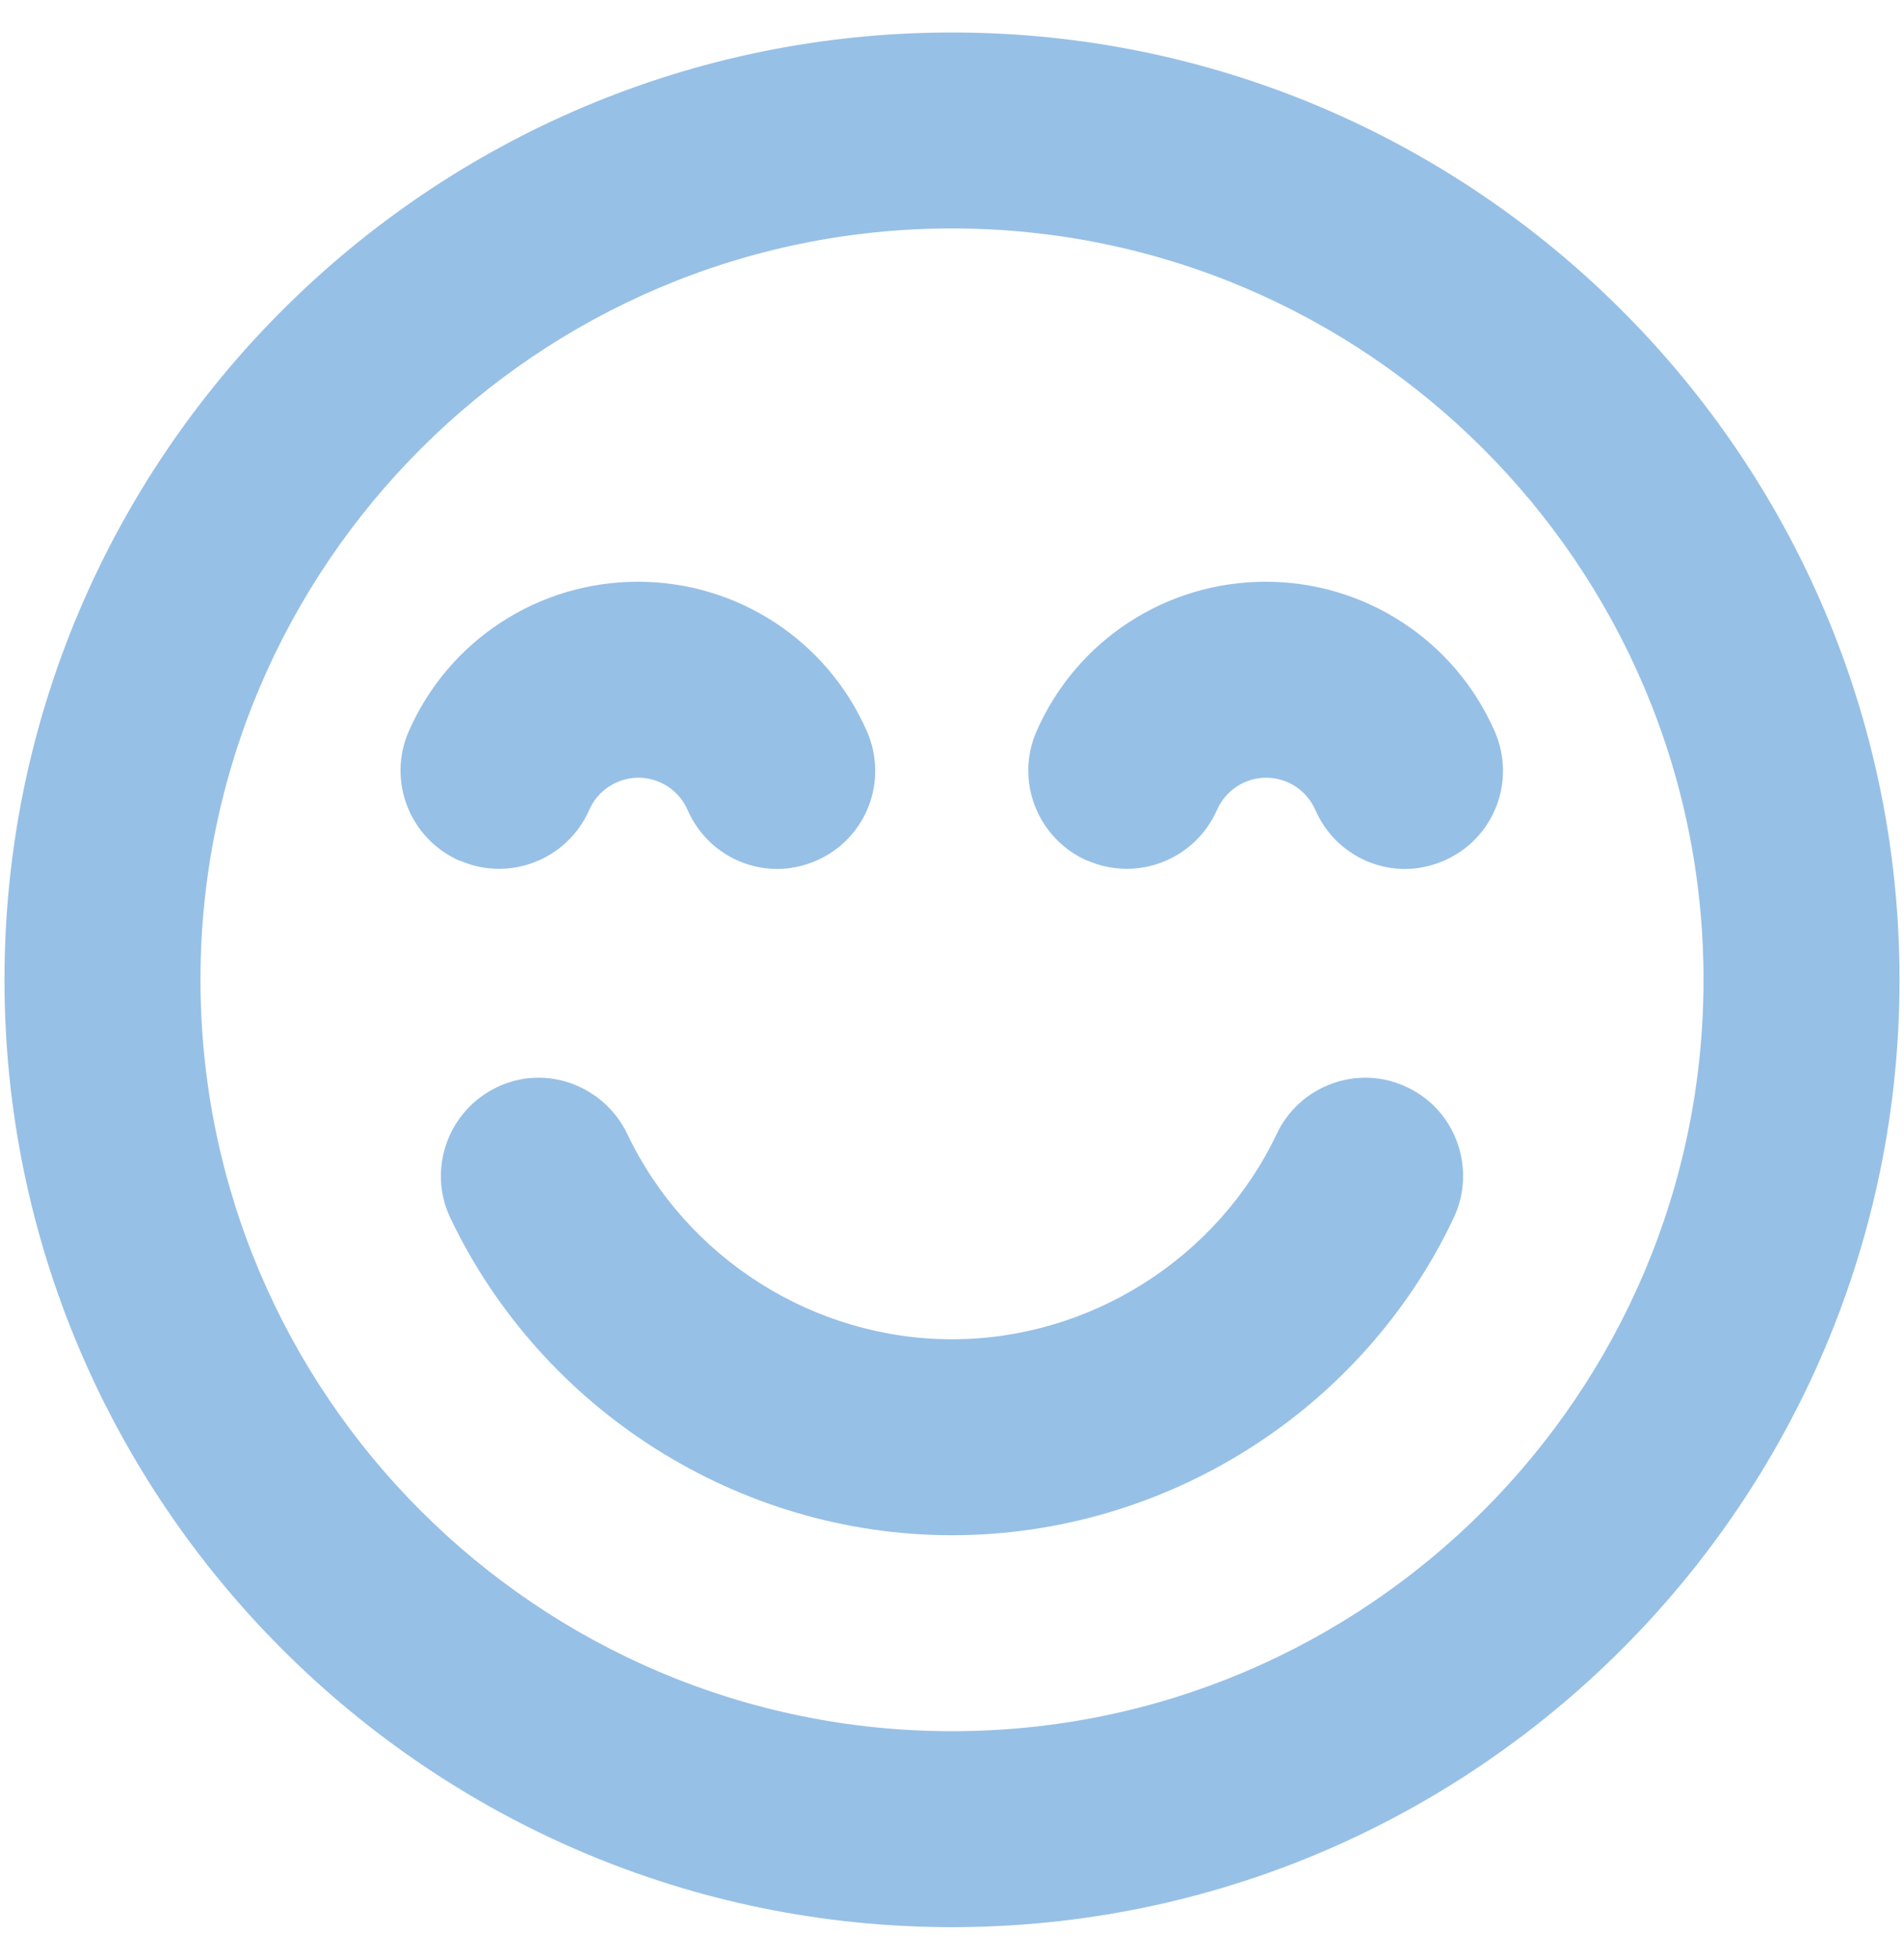 <?xml version="1.0" encoding="UTF-8"?><svg id="b" xmlns="http://www.w3.org/2000/svg" width="34" height="35" viewBox="0 0 34 35"><path d="M17,34.42c9.33,0,16.92-7.59,16.92-16.92S26.33.58,17,.58.08,8.17.08,17.5s7.59,16.92,16.92,16.92ZM17,4.08c7.4,0,13.42,6.02,13.42,13.42s-6.02,13.42-13.42,13.42S3.58,24.9,3.58,17.5s6.02-13.42,13.42-13.42Z" fill="#97c0e6"/><path d="M19.42,15.37c.89.39,1.92-.02,2.31-.9.15-.35.5-.58.88-.58s.73.23.88.58c.29.66.93,1.05,1.6,1.05.23,0,.47-.05.7-.15.89-.39,1.29-1.42.9-2.31-.71-1.62-2.31-2.67-4.09-2.67s-3.38,1.05-4.09,2.67c-.39.89.02,1.92.9,2.31Z" fill="#97c0e6"/><path d="M8.21,15.37c.89.39,1.92-.02,2.31-.9.15-.35.5-.58.88-.58s.73.23.88.58c.29.66.93,1.05,1.6,1.05.23,0,.47-.05.7-.15.89-.39,1.29-1.42.9-2.31-.71-1.62-2.31-2.67-4.09-2.67s-3.38,1.05-4.09,2.67c-.39.89.02,1.92.9,2.31Z" fill="#97c0e6"/><path d="M11.2,20.25c-.42-.87-1.46-1.25-2.33-.83-.87.42-1.24,1.46-.83,2.33,1.64,3.44,5.15,5.67,8.96,5.67s7.33-2.22,8.96-5.67c.41-.87.04-1.92-.83-2.33-.87-.42-1.92-.04-2.33.83-1.06,2.23-3.34,3.67-5.8,3.67s-4.74-1.44-5.8-3.67h0Z" fill="#97c0e6"/></svg>